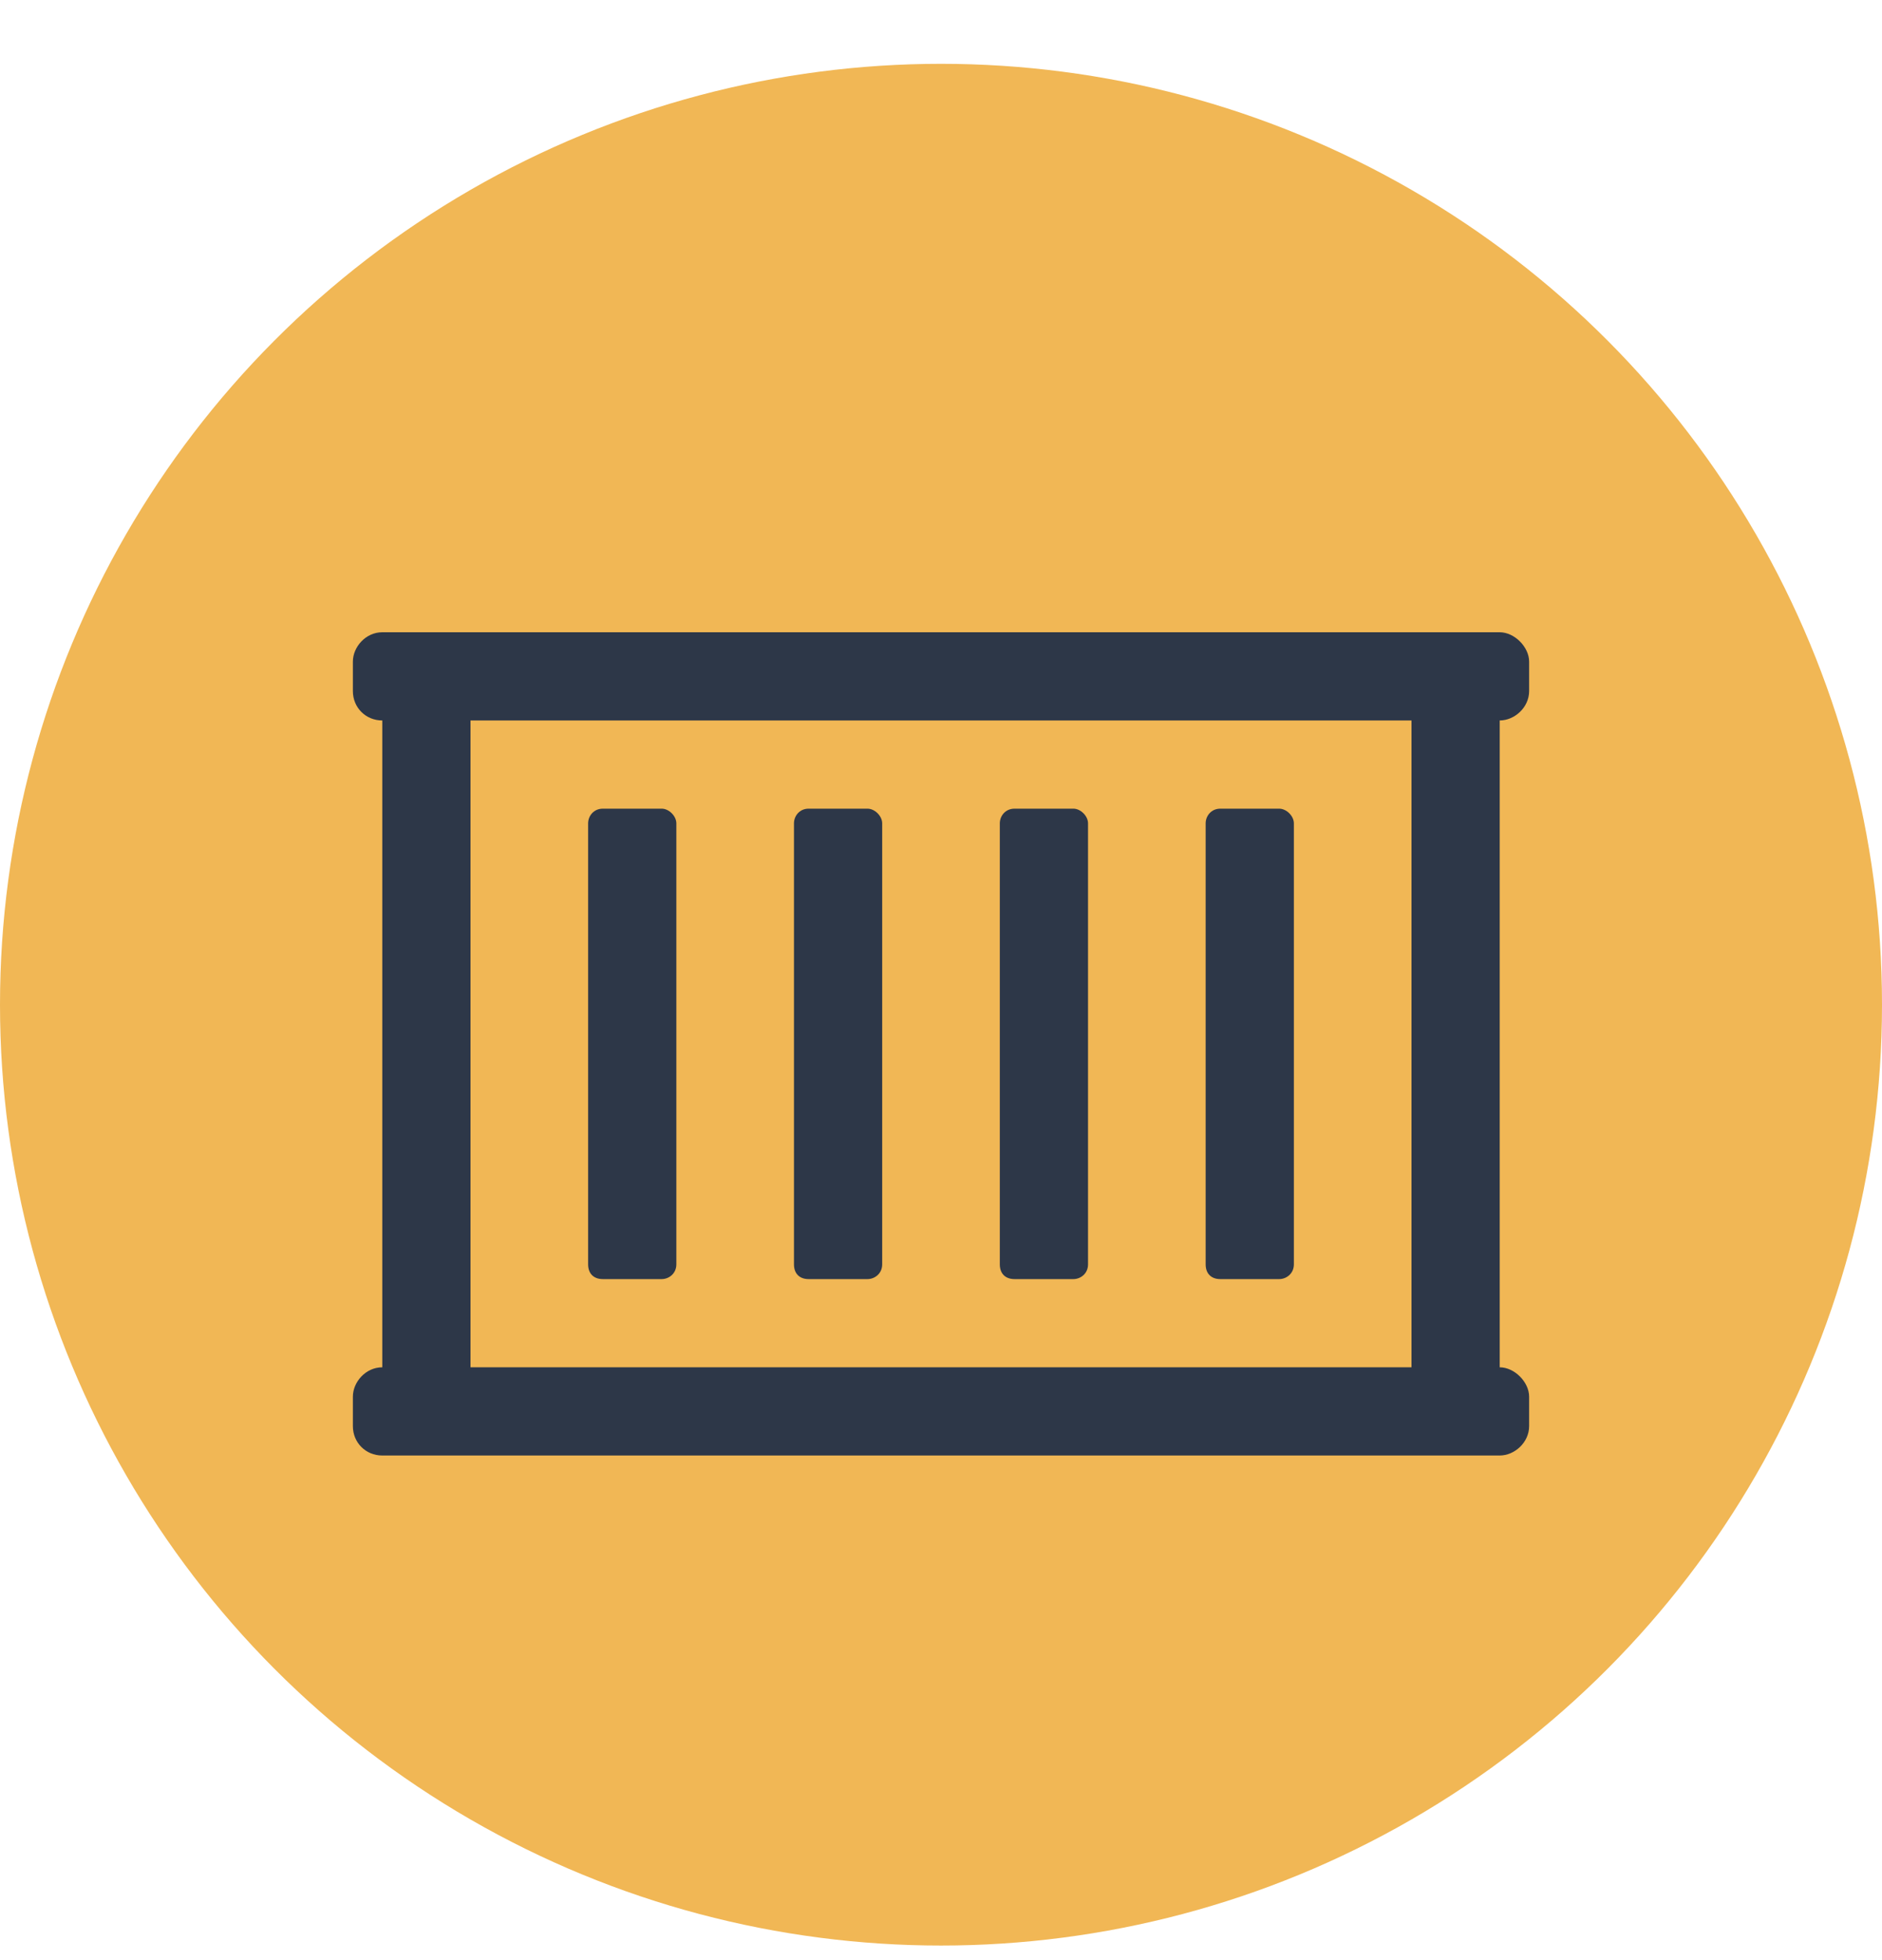 <svg width="24" height="25" viewBox="0 0 24 25" fill="none" xmlns="http://www.w3.org/2000/svg">
<circle cx="12" cy="12.814" r="12" fill="#F1B755"/>
<path d="M19.5 8.814V8.439C19.5 8.251 19.312 8.064 19.125 8.064H4.875C4.664 8.064 4.5 8.251 4.5 8.439V8.814C4.5 9.025 4.664 9.189 4.875 9.189V17.439C4.664 17.439 4.5 17.626 4.5 17.814V18.189C4.5 18.4 4.664 18.564 4.875 18.564H19.125C19.312 18.564 19.5 18.4 19.5 18.189V17.814C19.5 17.626 19.312 17.439 19.125 17.439V9.189C19.312 9.189 19.5 9.025 19.5 8.814ZM18 17.439H6V9.189H18V17.439ZM7.688 16.314H8.438C8.531 16.314 8.625 16.243 8.625 16.126V10.501C8.625 10.408 8.531 10.314 8.438 10.314H7.688C7.57 10.314 7.5 10.408 7.5 10.501V16.126C7.5 16.243 7.57 16.314 7.688 16.314ZM12.938 16.314H13.688C13.781 16.314 13.875 16.243 13.875 16.126V10.501C13.875 10.408 13.781 10.314 13.688 10.314H12.938C12.82 10.314 12.75 10.408 12.75 10.501V16.126C12.75 16.243 12.82 16.314 12.938 16.314ZM15.562 16.314H16.312C16.406 16.314 16.5 16.243 16.5 16.126V10.501C16.5 10.408 16.406 10.314 16.312 10.314H15.562C15.445 10.314 15.375 10.408 15.375 10.501V16.126C15.375 16.243 15.445 16.314 15.562 16.314ZM10.312 16.314H11.062C11.156 16.314 11.25 16.243 11.25 16.126V10.501C11.25 10.408 11.156 10.314 11.062 10.314H10.312C10.195 10.314 10.125 10.408 10.125 10.501V16.126C10.125 16.243 10.195 16.314 10.312 16.314Z" fill="#2D3748"/>
</svg>
